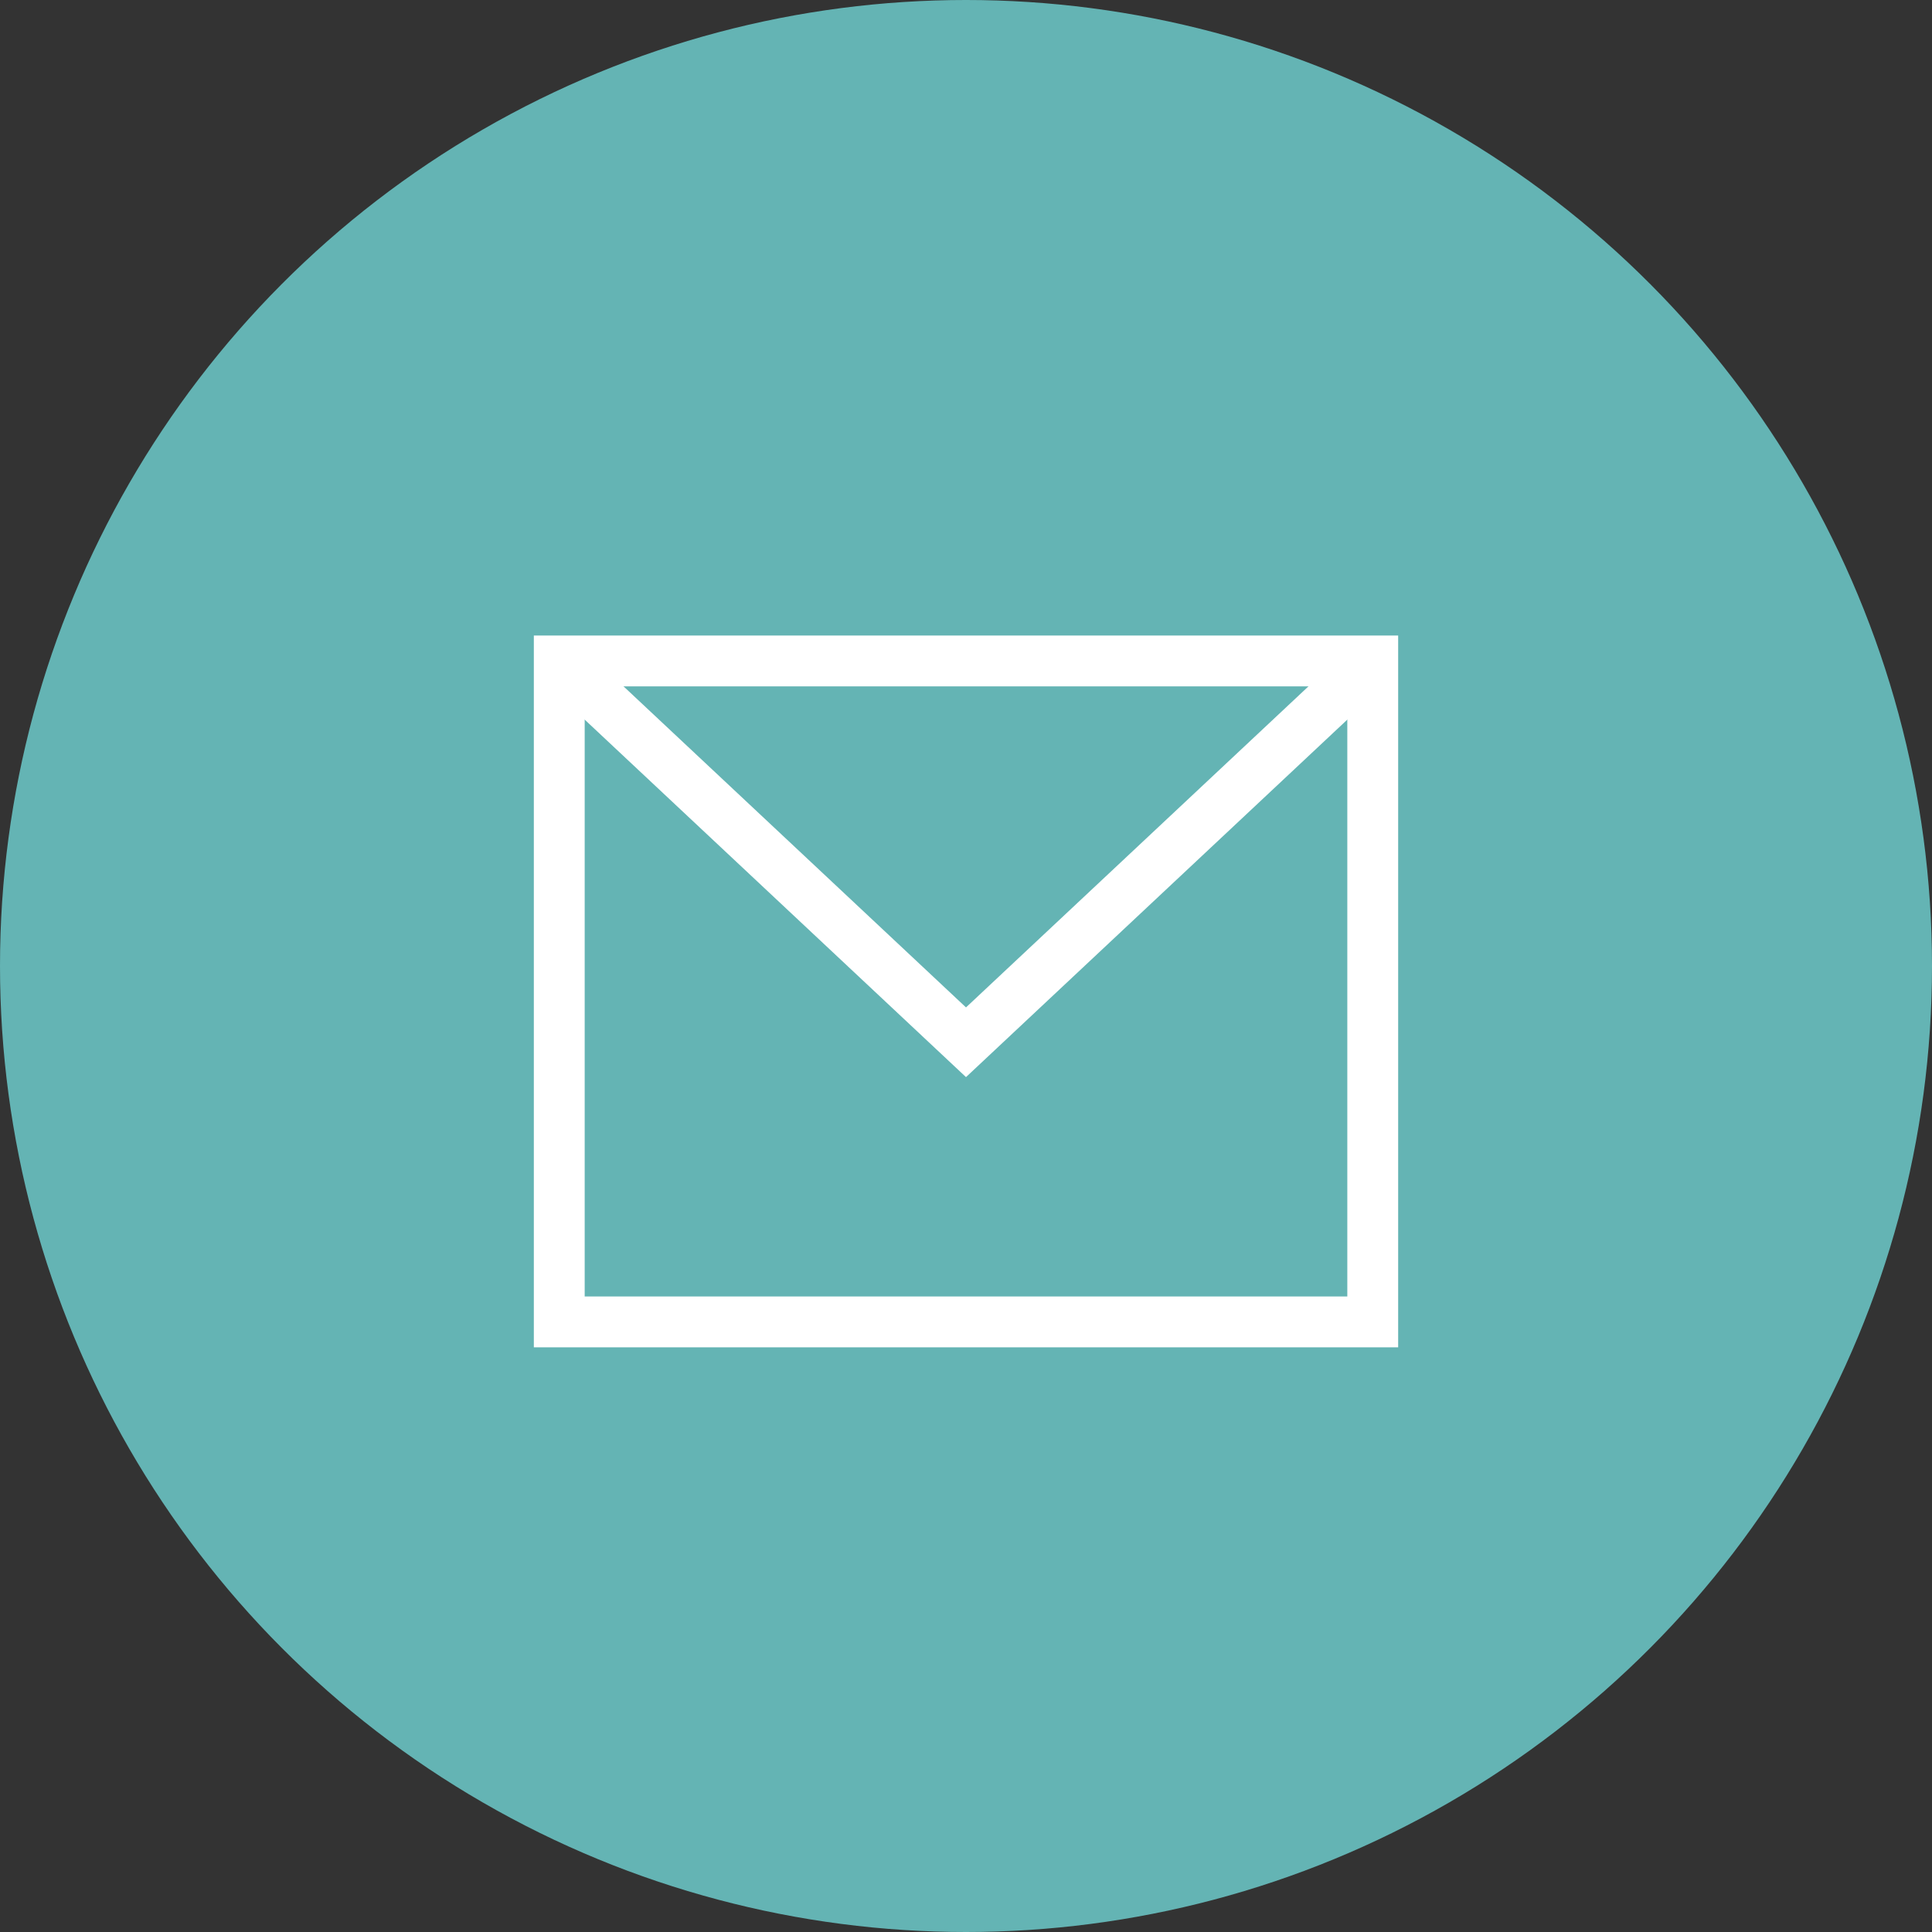 <?xml version="1.0" encoding="UTF-8"?>
<svg xmlns="http://www.w3.org/2000/svg" xmlns:xlink="http://www.w3.org/1999/xlink" width="76px" height="76px" viewBox="0 0 76 76" version="1.1">
    <rect x="0" y="0" width="76" height="76" fill="#333333" stroke="none"/>
    <!-- Generator: Sketch 61 (89581) - https://sketch.com -->
    <title>Group</title>
    <desc>Created with Sketch.</desc>
    <g id="Symbole" stroke="none" stroke-width="1" fill="none" fill-rule="evenodd">
        <g id="Header/Alternative" transform="translate(-1585, -35)">
            <g id="Group" transform="translate(1585, 35)">
                <circle id="Oval-3-Copy" fill="#64B4B4" cx="38" cy="38" r="38"/>
                <g id="email-84" transform="translate(22, 26)" stroke="#FFFFFF" stroke-width="2">
                    <polyline id="Shape" points="0 0 16 15 32 0"/>
                    <polygon id="Rectangle-path" stroke-linecap="square" points="0 0 32 0 32 26 0 26"/>
                </g>
            </g>
        </g>
    </g>
</svg>

